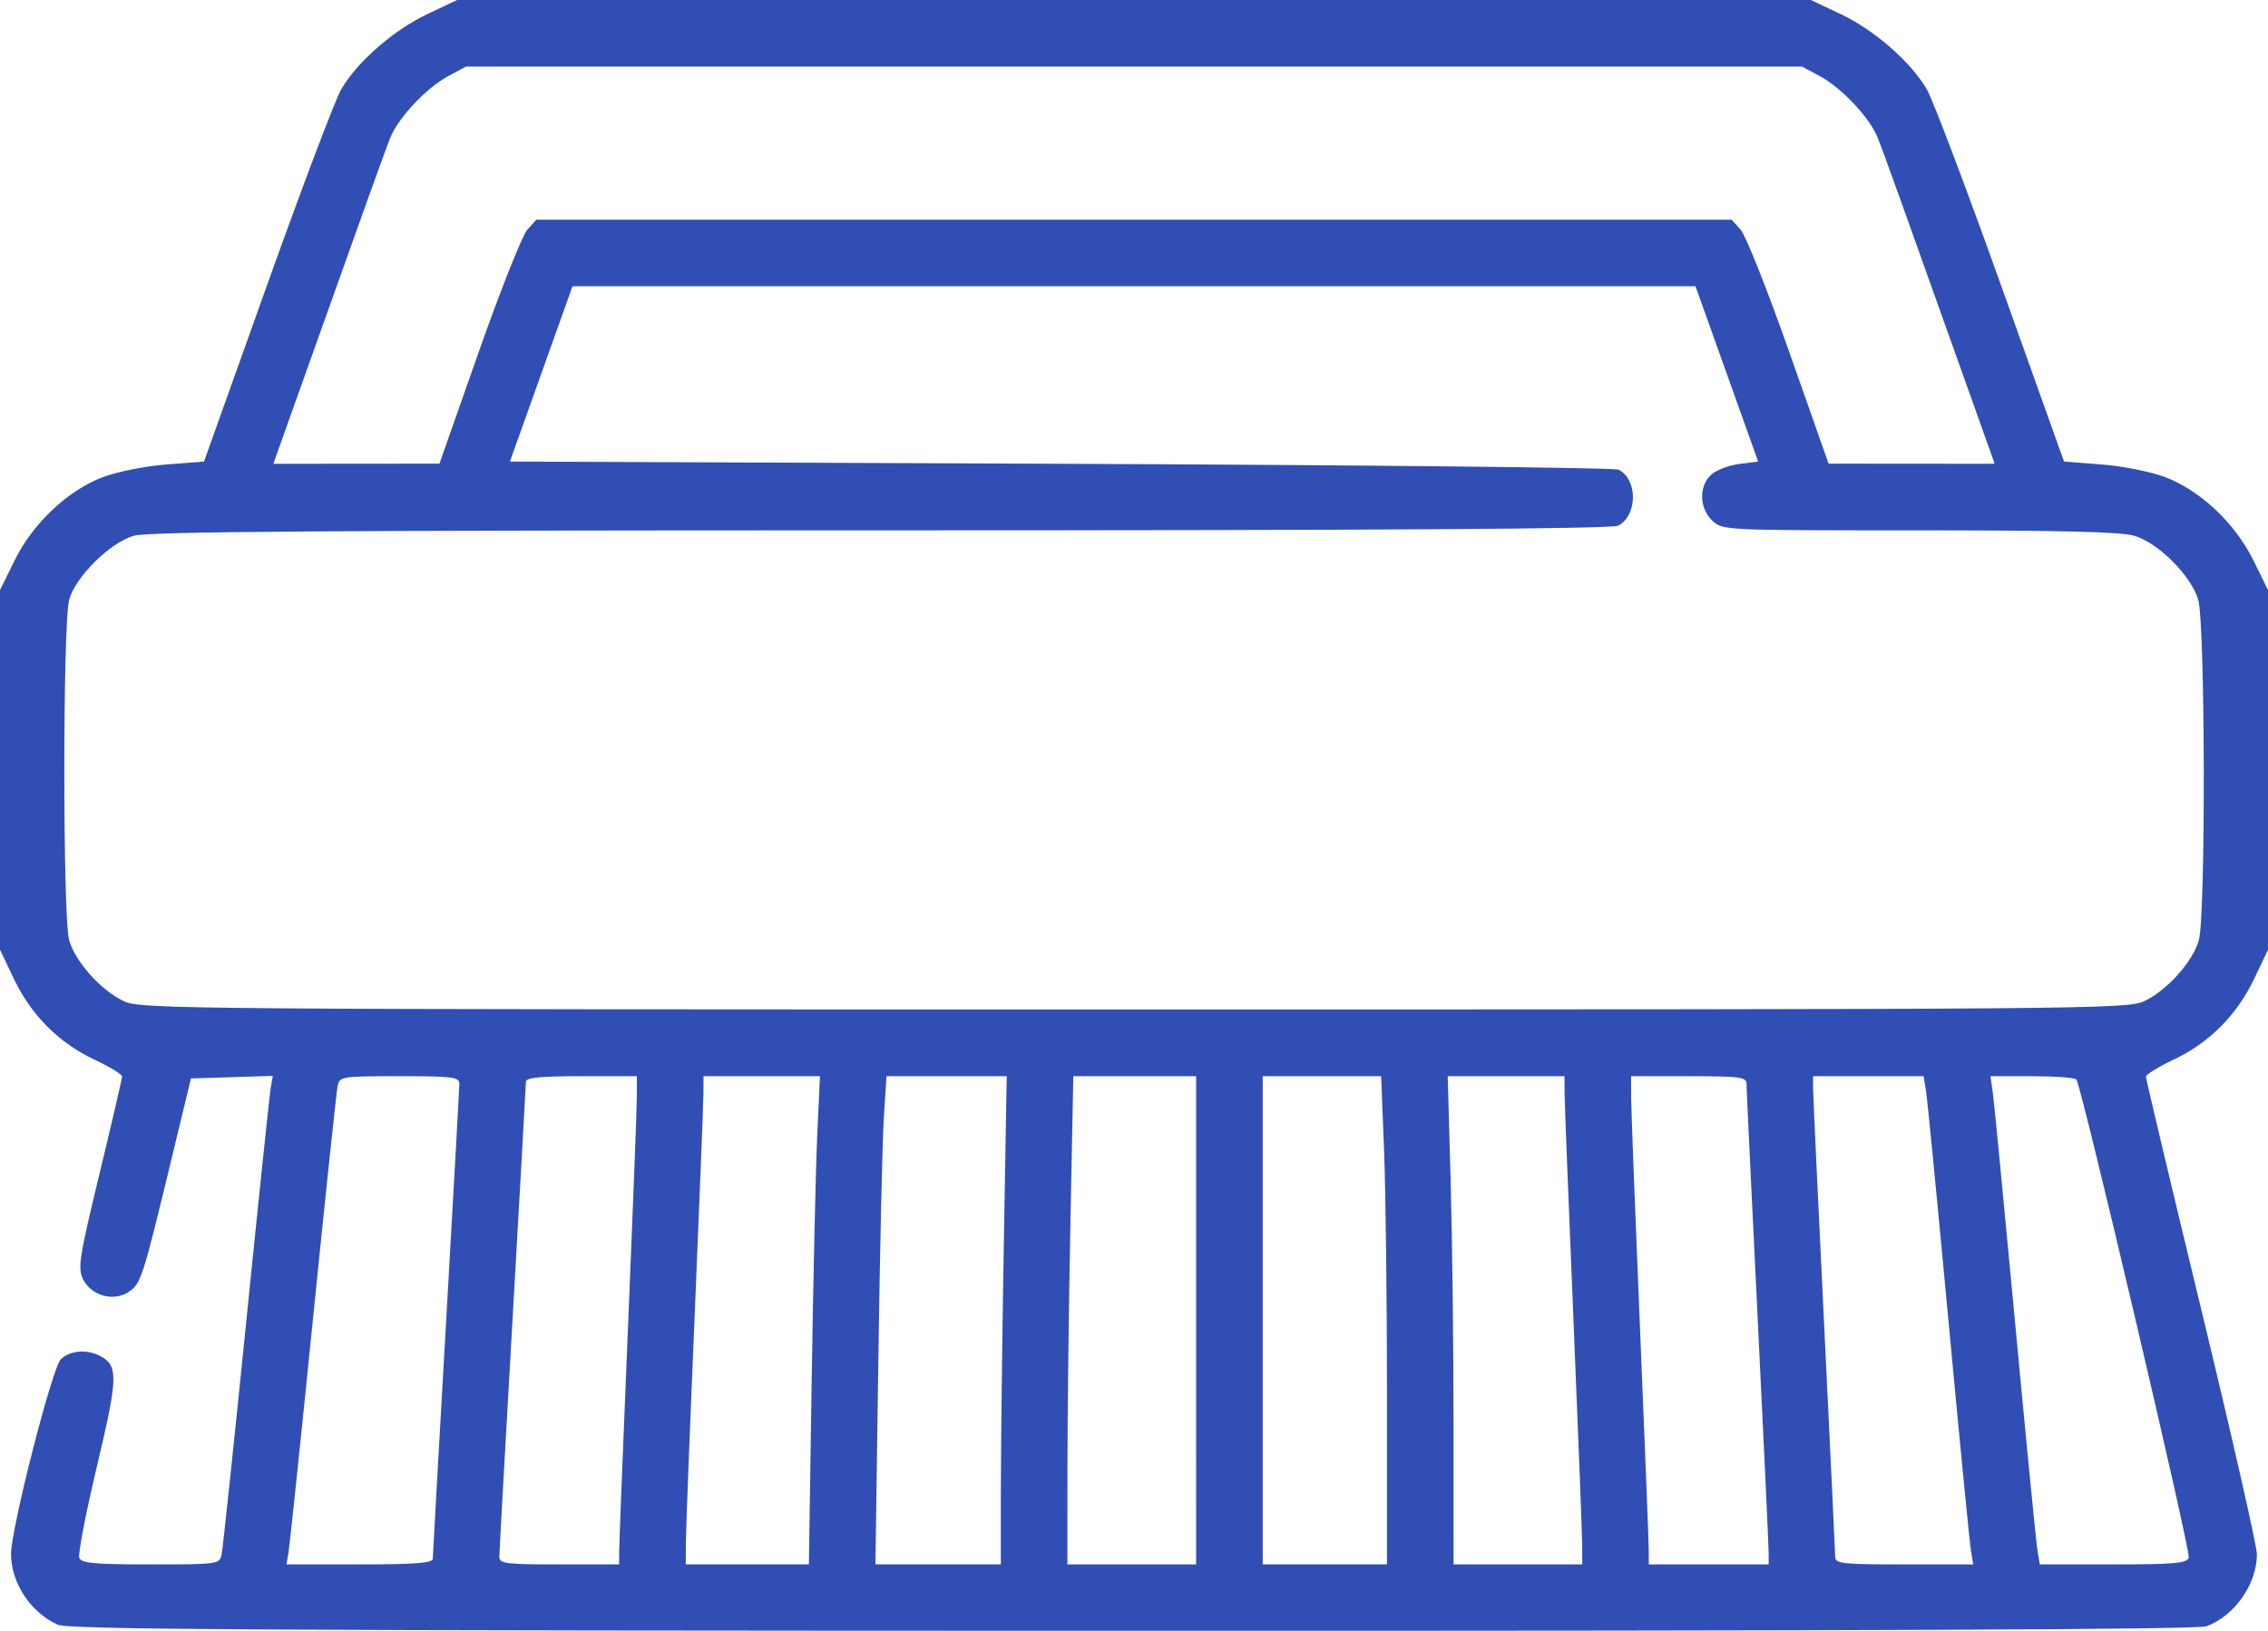 <?xml version="1.0" encoding="UTF-8" standalone="no"?>
<!-- Created with Inkscape (http://www.inkscape.org/) -->

<svg
   width="135.202mm"
   height="97.224mm"
   viewBox="0 0 135.202 97.224"
   version="1.1"
   id="svg5"
   xml:space="preserve"
   xmlns:inkscape="http://www.inkscape.org/namespaces/inkscape"
   xmlns:sodipodi="http://sodipodi.sourceforge.net/DTD/sodipodi-0.dtd"
   xmlns="http://www.w3.org/2000/svg"
   xmlns:svg="http://www.w3.org/2000/svg"><sodipodi:namedview
     id="namedview7"
     pagecolor="#ffffff"
     bordercolor="#000000"
     borderopacity="0.25"
     inkscape:showpageshadow="2"
     inkscape:pageopacity="0.0"
     inkscape:pagecheckerboard="0"
     inkscape:deskcolor="#d1d1d1"
     inkscape:document-units="mm"
     showgrid="false" /><defs
     id="defs2" /><g
     inkscape:label="Layer 1"
     inkscape:groupmode="layer"
     id="layer1"
     transform="translate(294.8,-333.251)"><path
       style="fill:#314eb5;fill-opacity:1;stroke-width:0.265"
       d="m -291.361,430.11 c -1.608,-0.718 -2.775,-2.484 -2.781,-4.206 -0.005,-1.493 2.445,-11.091 2.963,-11.609 0.536,-0.536 1.568,-0.622 2.361,-0.198 1.079,0.578 1.058,1.264 -0.205,6.578 -0.661,2.781 -1.134,5.232 -1.051,5.449 0.124,0.324 0.868,0.393 4.255,0.393 4.043,0 4.106,-0.009 4.231,-0.595 0.07,-0.327 0.727,-6.548 1.462,-13.824 0.735,-7.276 1.392,-13.561 1.462,-13.967 l 0.126,-0.737 -2.44,0.076 -2.44,0.076 -1.149,4.763 c -1.73,7.17 -1.831,7.484 -2.575,7.972 -0.907,0.594 -2.239,0.21 -2.716,-0.783 -0.314,-0.652 -0.209,-1.314 0.992,-6.284 0.738,-3.055 1.343,-5.658 1.343,-5.785 0,-0.126 -0.744,-0.58 -1.654,-1.008 -2.117,-0.995 -3.77,-2.657 -4.804,-4.829 l -0.819,-1.72 v -10.721 -10.721 l 0.866,-1.76 c 1.096,-2.227 3.178,-4.188 5.286,-4.982 0.84,-0.316 2.525,-0.65 3.765,-0.746 l 2.245,-0.174 3.77,-10.552 c 2.073,-5.803 4.06,-11.046 4.414,-11.651 0.959,-1.636 3.12,-3.521 5.128,-4.472 l 1.779,-0.843 h 40.349 40.349 l 1.779,0.843 c 2.007,0.951 4.169,2.836 5.128,4.472 0.354,0.605 2.34,5.847 4.414,11.651 l 3.77,10.552 2.245,0.174 c 1.24,0.096 2.925,0.43 3.765,0.746 2.108,0.793 4.19,2.755 5.286,4.982 l 0.866,1.76 v 10.721 10.721 l -0.819,1.72 c -1.034,2.172 -2.687,3.833 -4.804,4.829 -0.909,0.428 -1.654,0.891 -1.654,1.029 0,0.138 1.488,6.399 3.307,13.912 1.819,7.514 3.307,14.061 3.307,14.549 0,1.768 -1.32,3.662 -2.994,4.294 -0.519,0.196 -19.935,0.278 -64.029,0.271 -52.284,-0.009 -63.422,-0.072 -64.078,-0.365 z m 22.36,-3.924 c 0.002,-0.182 0.358,-6.522 0.792,-14.089 0.434,-7.567 0.79,-13.967 0.791,-14.221 0.002,-0.418 -0.344,-0.463 -3.565,-0.463 -3.485,0 -3.57,0.014 -3.692,0.595 -0.069,0.327 -0.727,6.548 -1.462,13.824 -0.735,7.276 -1.393,13.557 -1.461,13.957 l -0.124,0.728 h 4.359 c 3.309,0 4.36,-0.08 4.362,-0.331 z m 11.114,-0.529 c 0.002,-0.473 0.239,-6.456 0.525,-13.295 0.286,-6.839 0.523,-13.001 0.525,-13.692 l 0.004,-1.257 h -3.307 c -2.468,0 -3.308,0.084 -3.309,0.331 -10e-4,0.182 -0.357,6.522 -0.792,14.089 -0.434,7.567 -0.791,13.967 -0.792,14.221 -0.002,0.418 0.344,0.463 3.57,0.463 h 3.572 l 0.004,-0.86 z M -246.412,415.47 c 0.093,-6.075 0.242,-12.624 0.331,-14.552 l 0.161,-3.506 h -3.471 -3.471 l -0.003,0.992 c -0.002,0.546 -0.238,6.529 -0.524,13.295 -0.287,6.767 -0.523,12.869 -0.526,13.56 l -0.005,1.257 h 3.67 3.67 z m 11.276,6.615 c 2e-4,-2.437 0.079,-8.986 0.175,-14.552 l 0.175,-10.12 h -3.583 -3.583 l -0.158,2.447 c -0.087,1.346 -0.236,7.895 -0.33,14.552 l -0.172,12.105 h 3.738 3.738 l 2.6e-4,-4.432 z m 11.641,-10.12 v -14.552 h -3.661 -3.661 l -0.175,8.93 c -0.096,4.911 -0.175,11.46 -0.175,14.552 l -4.2e-4,5.622 h 3.836 3.836 z m 11.377,4.408 c 0,-5.579 -0.078,-12.128 -0.174,-14.552 l -0.174,-4.408 h -3.53 -3.53 v 14.552 14.552 h 3.704 3.704 z m 11.637,9.02 c -0.002,-0.618 -0.239,-6.72 -0.525,-13.56 -0.286,-6.839 -0.523,-12.882 -0.525,-13.428 l -0.004,-0.992 h -3.482 -3.482 l 0.174,6.152 c 0.096,3.383 0.174,9.932 0.175,14.552 l 6.1e-4,8.401 h 3.836 3.836 l -0.004,-1.124 z m 11.114,0.397 c -0.001,-0.4 -0.298,-6.74 -0.66,-14.089 -0.362,-7.349 -0.659,-13.57 -0.659,-13.824 -8.8e-4,-0.417 -0.342,-0.463 -3.441,-0.463 h -3.44 l 0.004,1.257 c 0.002,0.691 0.239,6.853 0.525,13.692 0.286,6.839 0.523,12.822 0.525,13.295 l 0.004,0.86 h 3.572 3.572 l -0.002,-0.728 z m 12.056,-0.132 c -0.078,-0.473 -0.68,-6.634 -1.338,-13.692 -0.658,-7.058 -1.26,-13.219 -1.338,-13.692 l -0.142,-0.86 h -3.295 -3.295 l 0.003,0.728 c 0.002,0.4 0.298,6.74 0.658,14.089 0.36,7.349 0.656,13.57 0.658,13.824 0.003,0.421 0.377,0.463 4.116,0.463 h 4.113 l -0.142,-0.86 z m 12.989,0.456 c 0.132,-0.344 -6.351,-27.938 -6.696,-28.502 -0.067,-0.109 -1.247,-0.198 -2.623,-0.198 h -2.501 l 0.14,0.992 c 0.077,0.546 0.674,6.707 1.327,13.692 0.653,6.985 1.252,13.087 1.33,13.56 l 0.143,0.86 h 4.362 c 3.667,0 4.387,-0.064 4.517,-0.404 z m -2.685,-33.163 c 1.361,-0.62 2.93,-2.363 3.288,-3.655 0.413,-1.488 0.379,-18.884 -0.04,-20.295 -0.425,-1.432 -2.376,-3.383 -3.808,-3.808 -0.787,-0.234 -4.346,-0.323 -12.815,-0.323 -11.675,0 -11.729,-0.002 -12.339,-0.575 -0.785,-0.737 -0.817,-2.068 -0.067,-2.747 0.3,-0.272 1.052,-0.558 1.671,-0.636 l 1.126,-0.143 -1.868,-5.226 -1.868,-5.226 h -33.472 -33.472 l -1.866,5.226 -1.866,5.226 32.824,0.132 c 18.053,0.073 33.021,0.23 33.262,0.35 1.155,0.572 1.147,2.718 -0.012,3.338 -0.364,0.195 -13.852,0.281 -43.969,0.281 -33.461,0 -43.695,0.074 -44.534,0.323 -1.426,0.424 -3.465,2.444 -3.844,3.809 -0.383,1.378 -0.386,18.919 -0.004,20.294 0.359,1.291 1.927,3.035 3.288,3.655 1.014,0.462 3.551,0.482 60.193,0.482 56.642,0 59.179,-0.02 60.193,-0.482 z m -99.248,-38.735 c 1.294,-3.672 2.595,-6.945 2.89,-7.272 l 0.538,-0.595 h 35.627 35.627 l 0.538,0.595 c 0.296,0.327 1.597,3.6 2.89,7.272 l 2.352,6.677 4.95,0.004 4.95,0.004 -1.154,-3.241 c -4.418,-12.404 -5.534,-15.509 -5.837,-16.243 -0.486,-1.177 -2.154,-2.943 -3.419,-3.62 l -1.076,-0.576 h -39.82 -39.82 l -1.076,0.576 c -1.265,0.677 -2.933,2.443 -3.419,3.62 -0.303,0.733 -1.419,3.839 -5.837,16.243 l -1.154,3.241 4.95,-0.004 4.95,-0.004 z"
       id="path355" /></g></svg>

